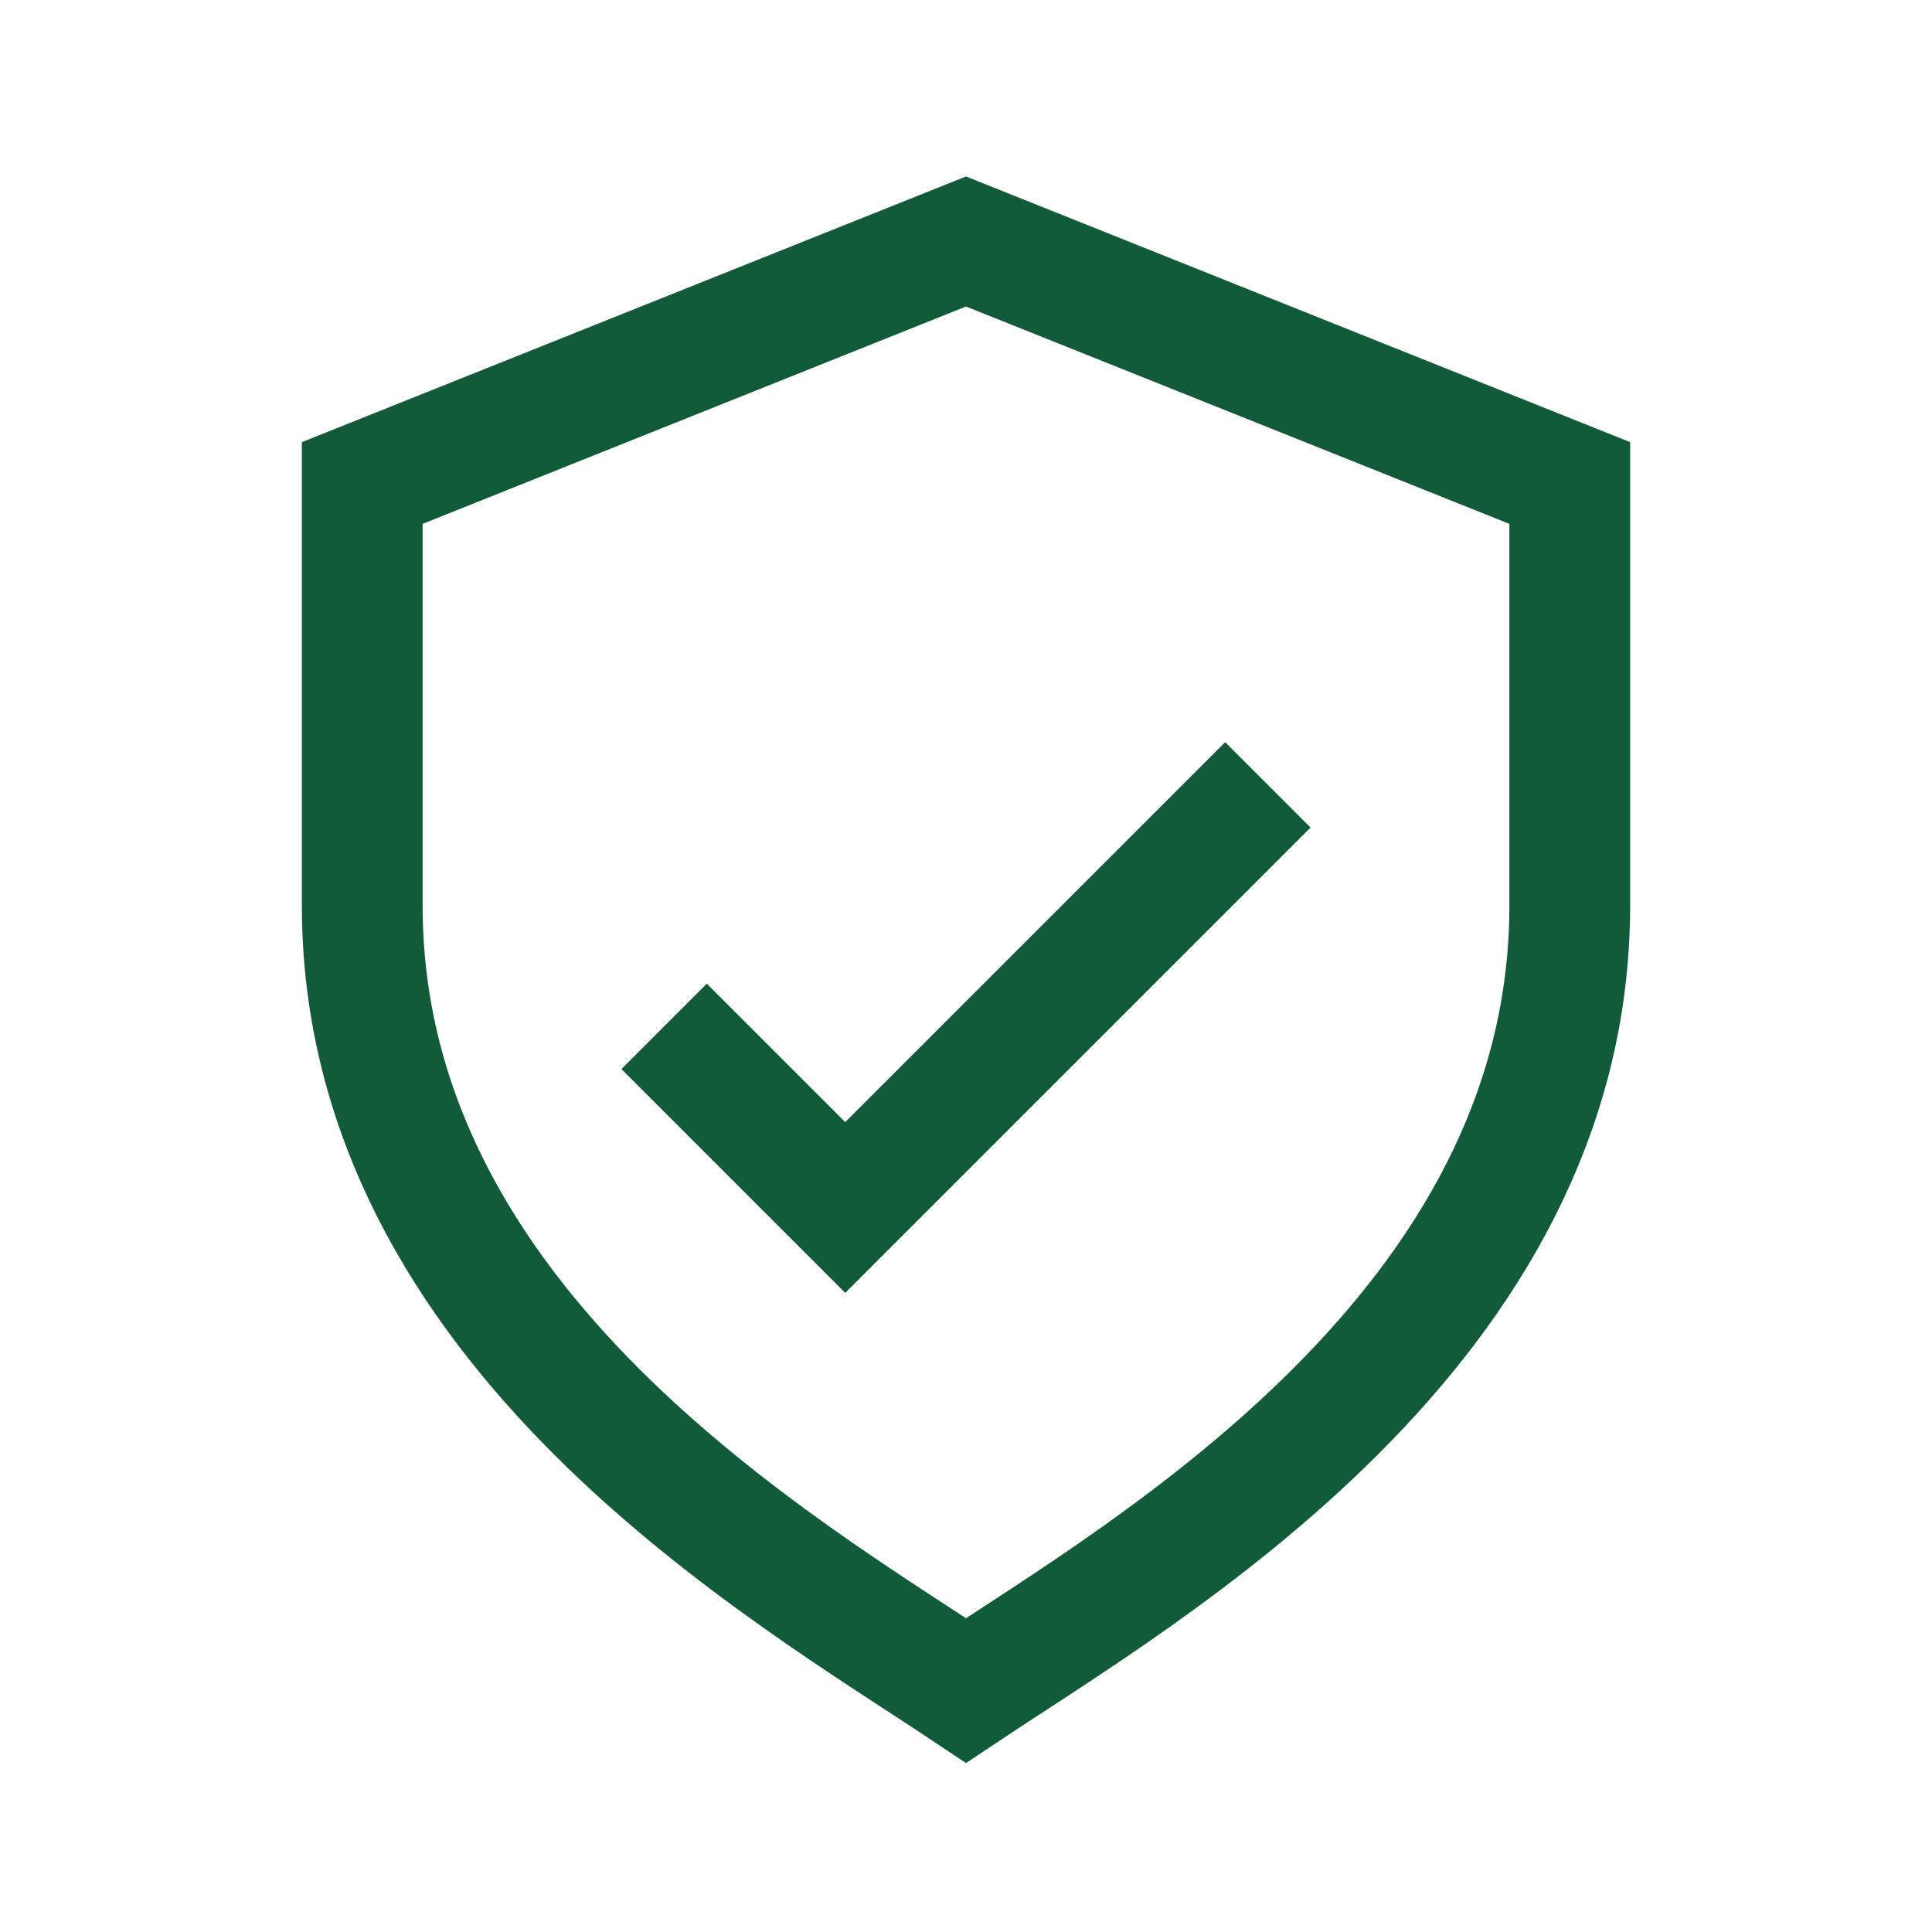 <?xml version="1.0" encoding="UTF-8"?>
<svg xmlns="http://www.w3.org/2000/svg" width="32" height="32" viewBox="0 0 32 32"><g fill="none" stroke="#125B39" stroke-width="2"><path d="M16 4l10 4v7c0 7-7 11-10 13-3-2-10-6-10-13V8z"/><path d="M11 17l3 3 7-7"/></g></svg>